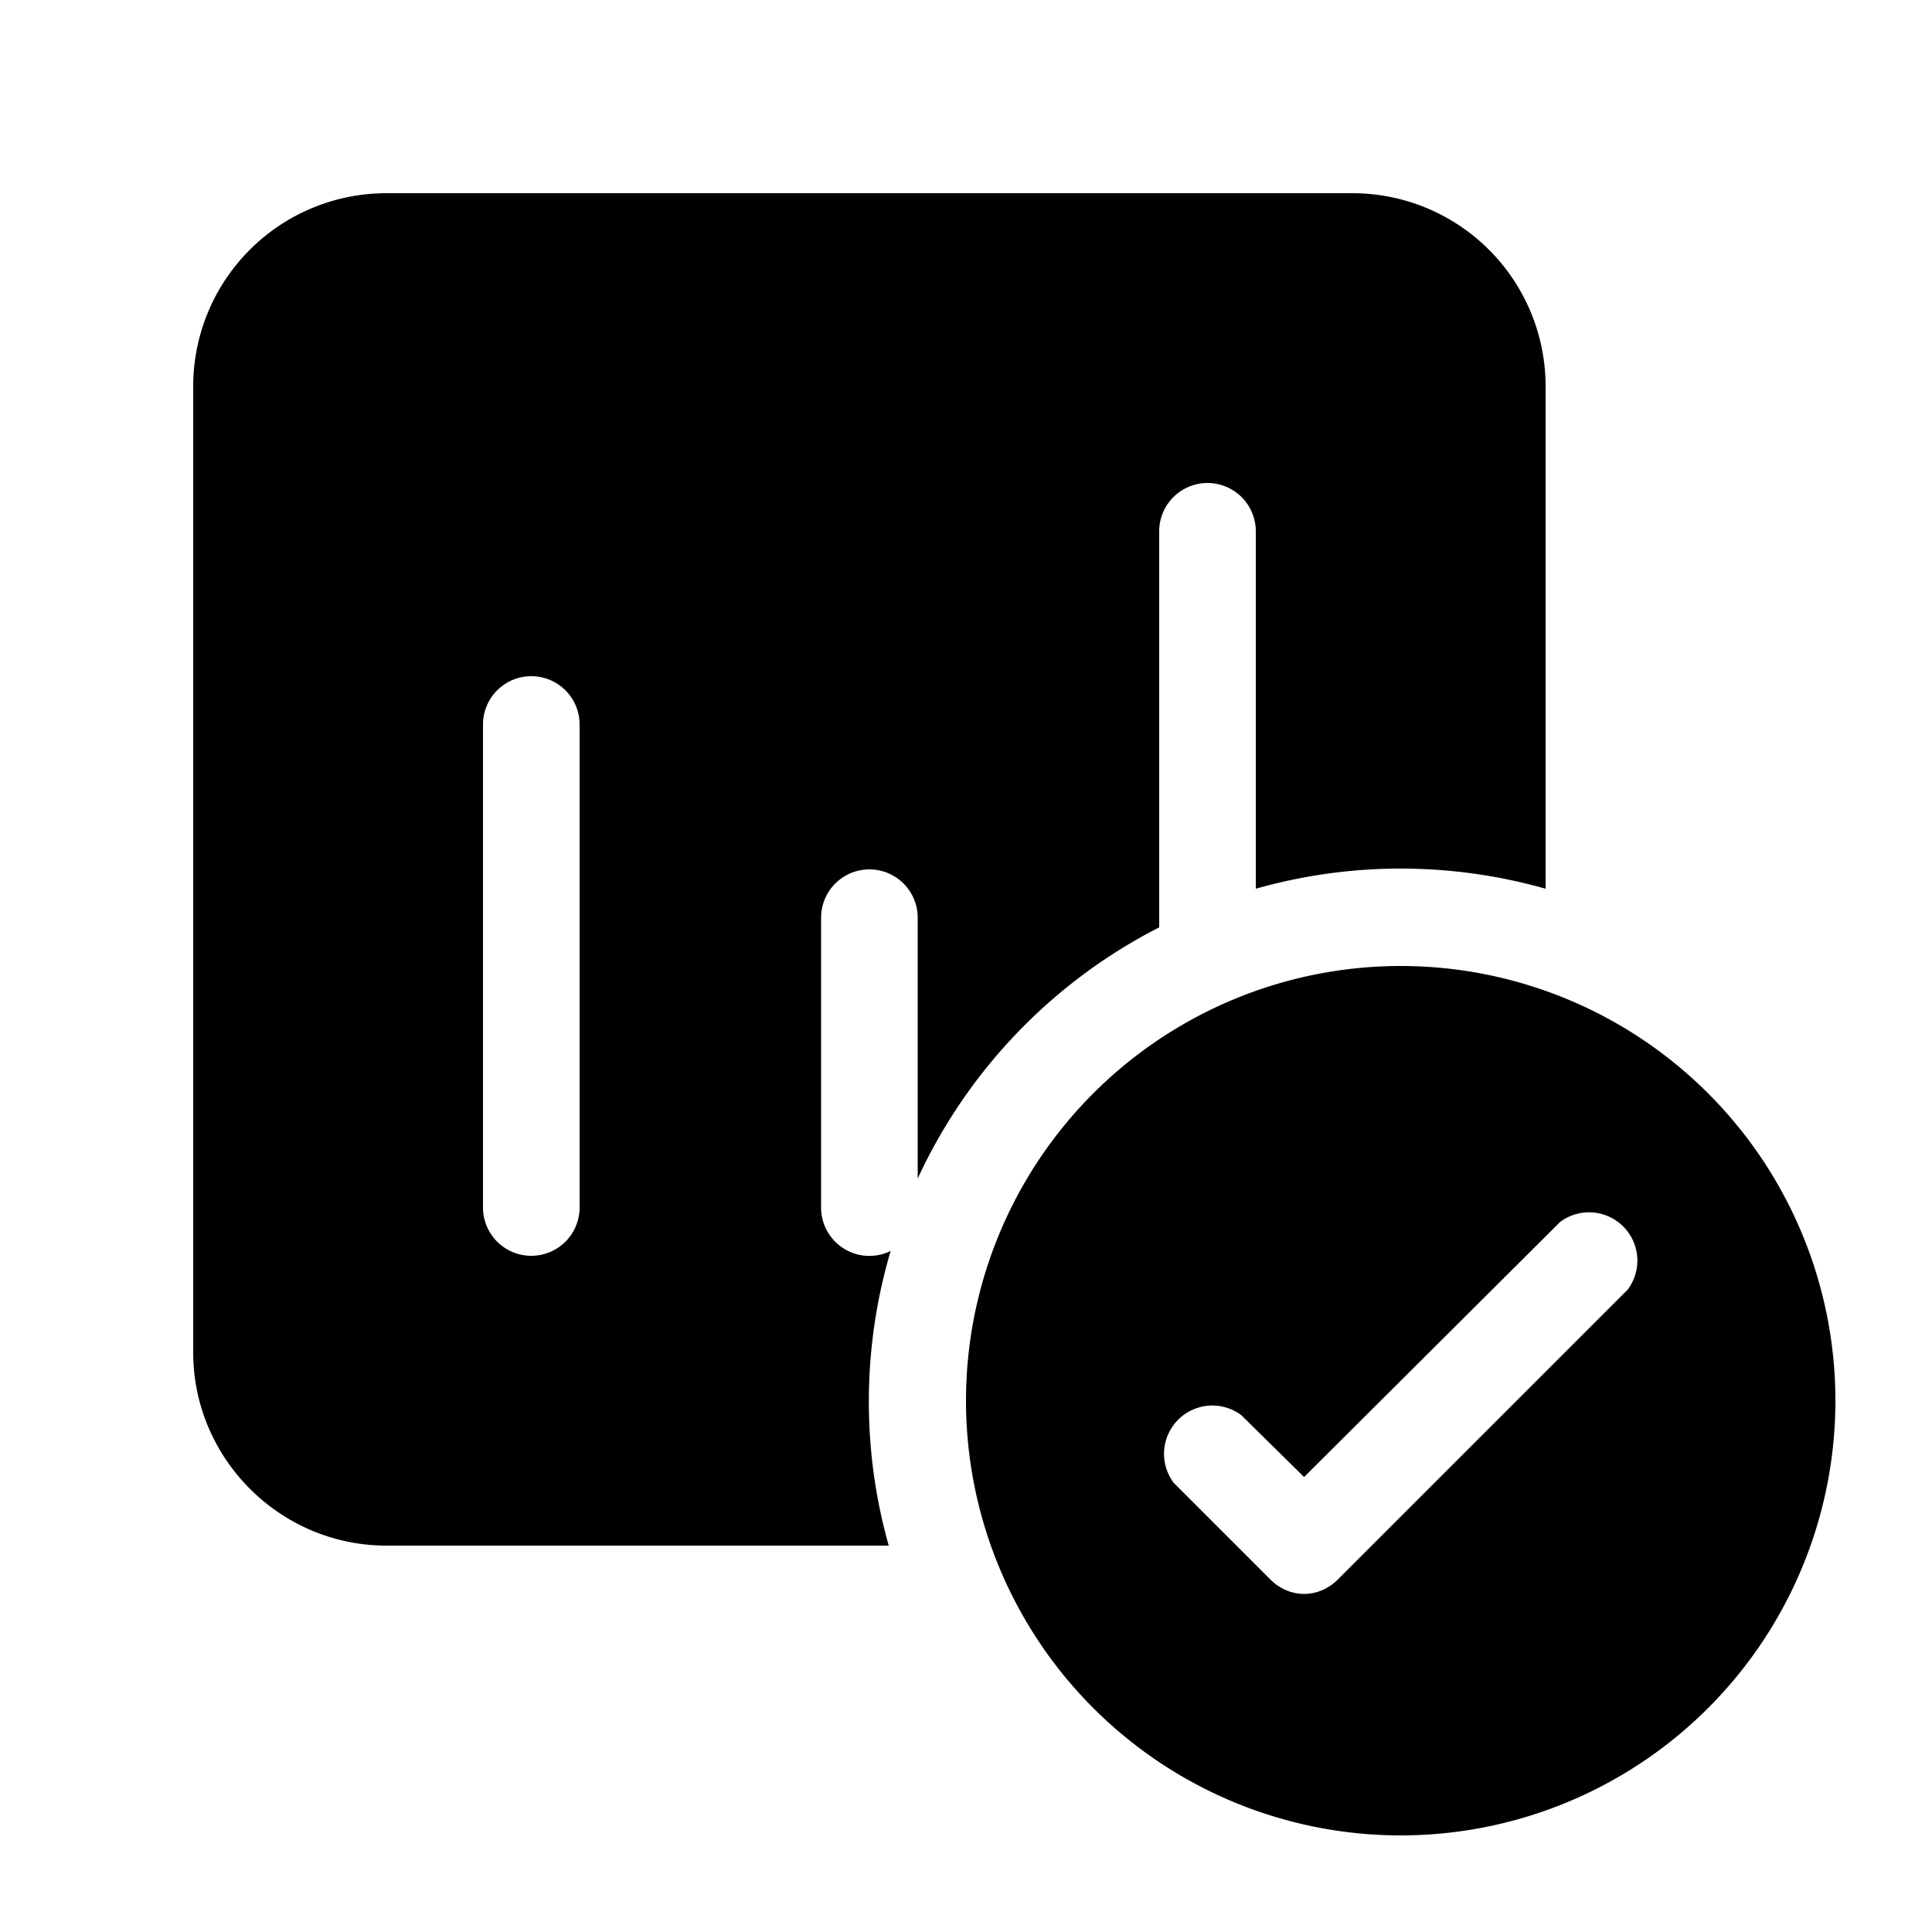 <svg width="20" height="20" viewBox="0 0 20 20" xmlns="http://www.w3.org/2000/svg"><path d="M4 2a2 2 0 0 0-2 2v10c0 1.1.9 2 2 2h5.2a5.5 5.5 0 0 1 .02-3.05.5.5 0 0 1-.72-.45v-3a.5.5 0 0 1 1 0v2.7A5.52 5.52 0 0 1 12 9.6V5.5a.5.5 0 0 1 1 0v3.7a5.5 5.5 0 0 1 3 0V4a2 2 0 0 0-2-2H4Zm1 5.5a.5.5 0 0 1 1 0v5a.5.5 0 0 1-1 0v-5Zm14 7a4.5 4.5 0 1 1-9 0 4.5 4.5 0 0 1 9 0Zm-2.85-1.85-2.65 2.64-.65-.64a.5.5 0 0 0-.7.7l1 1c.2.2.5.2.7 0l3-3a.5.5 0 0 0-.7-.7Z"/></svg>